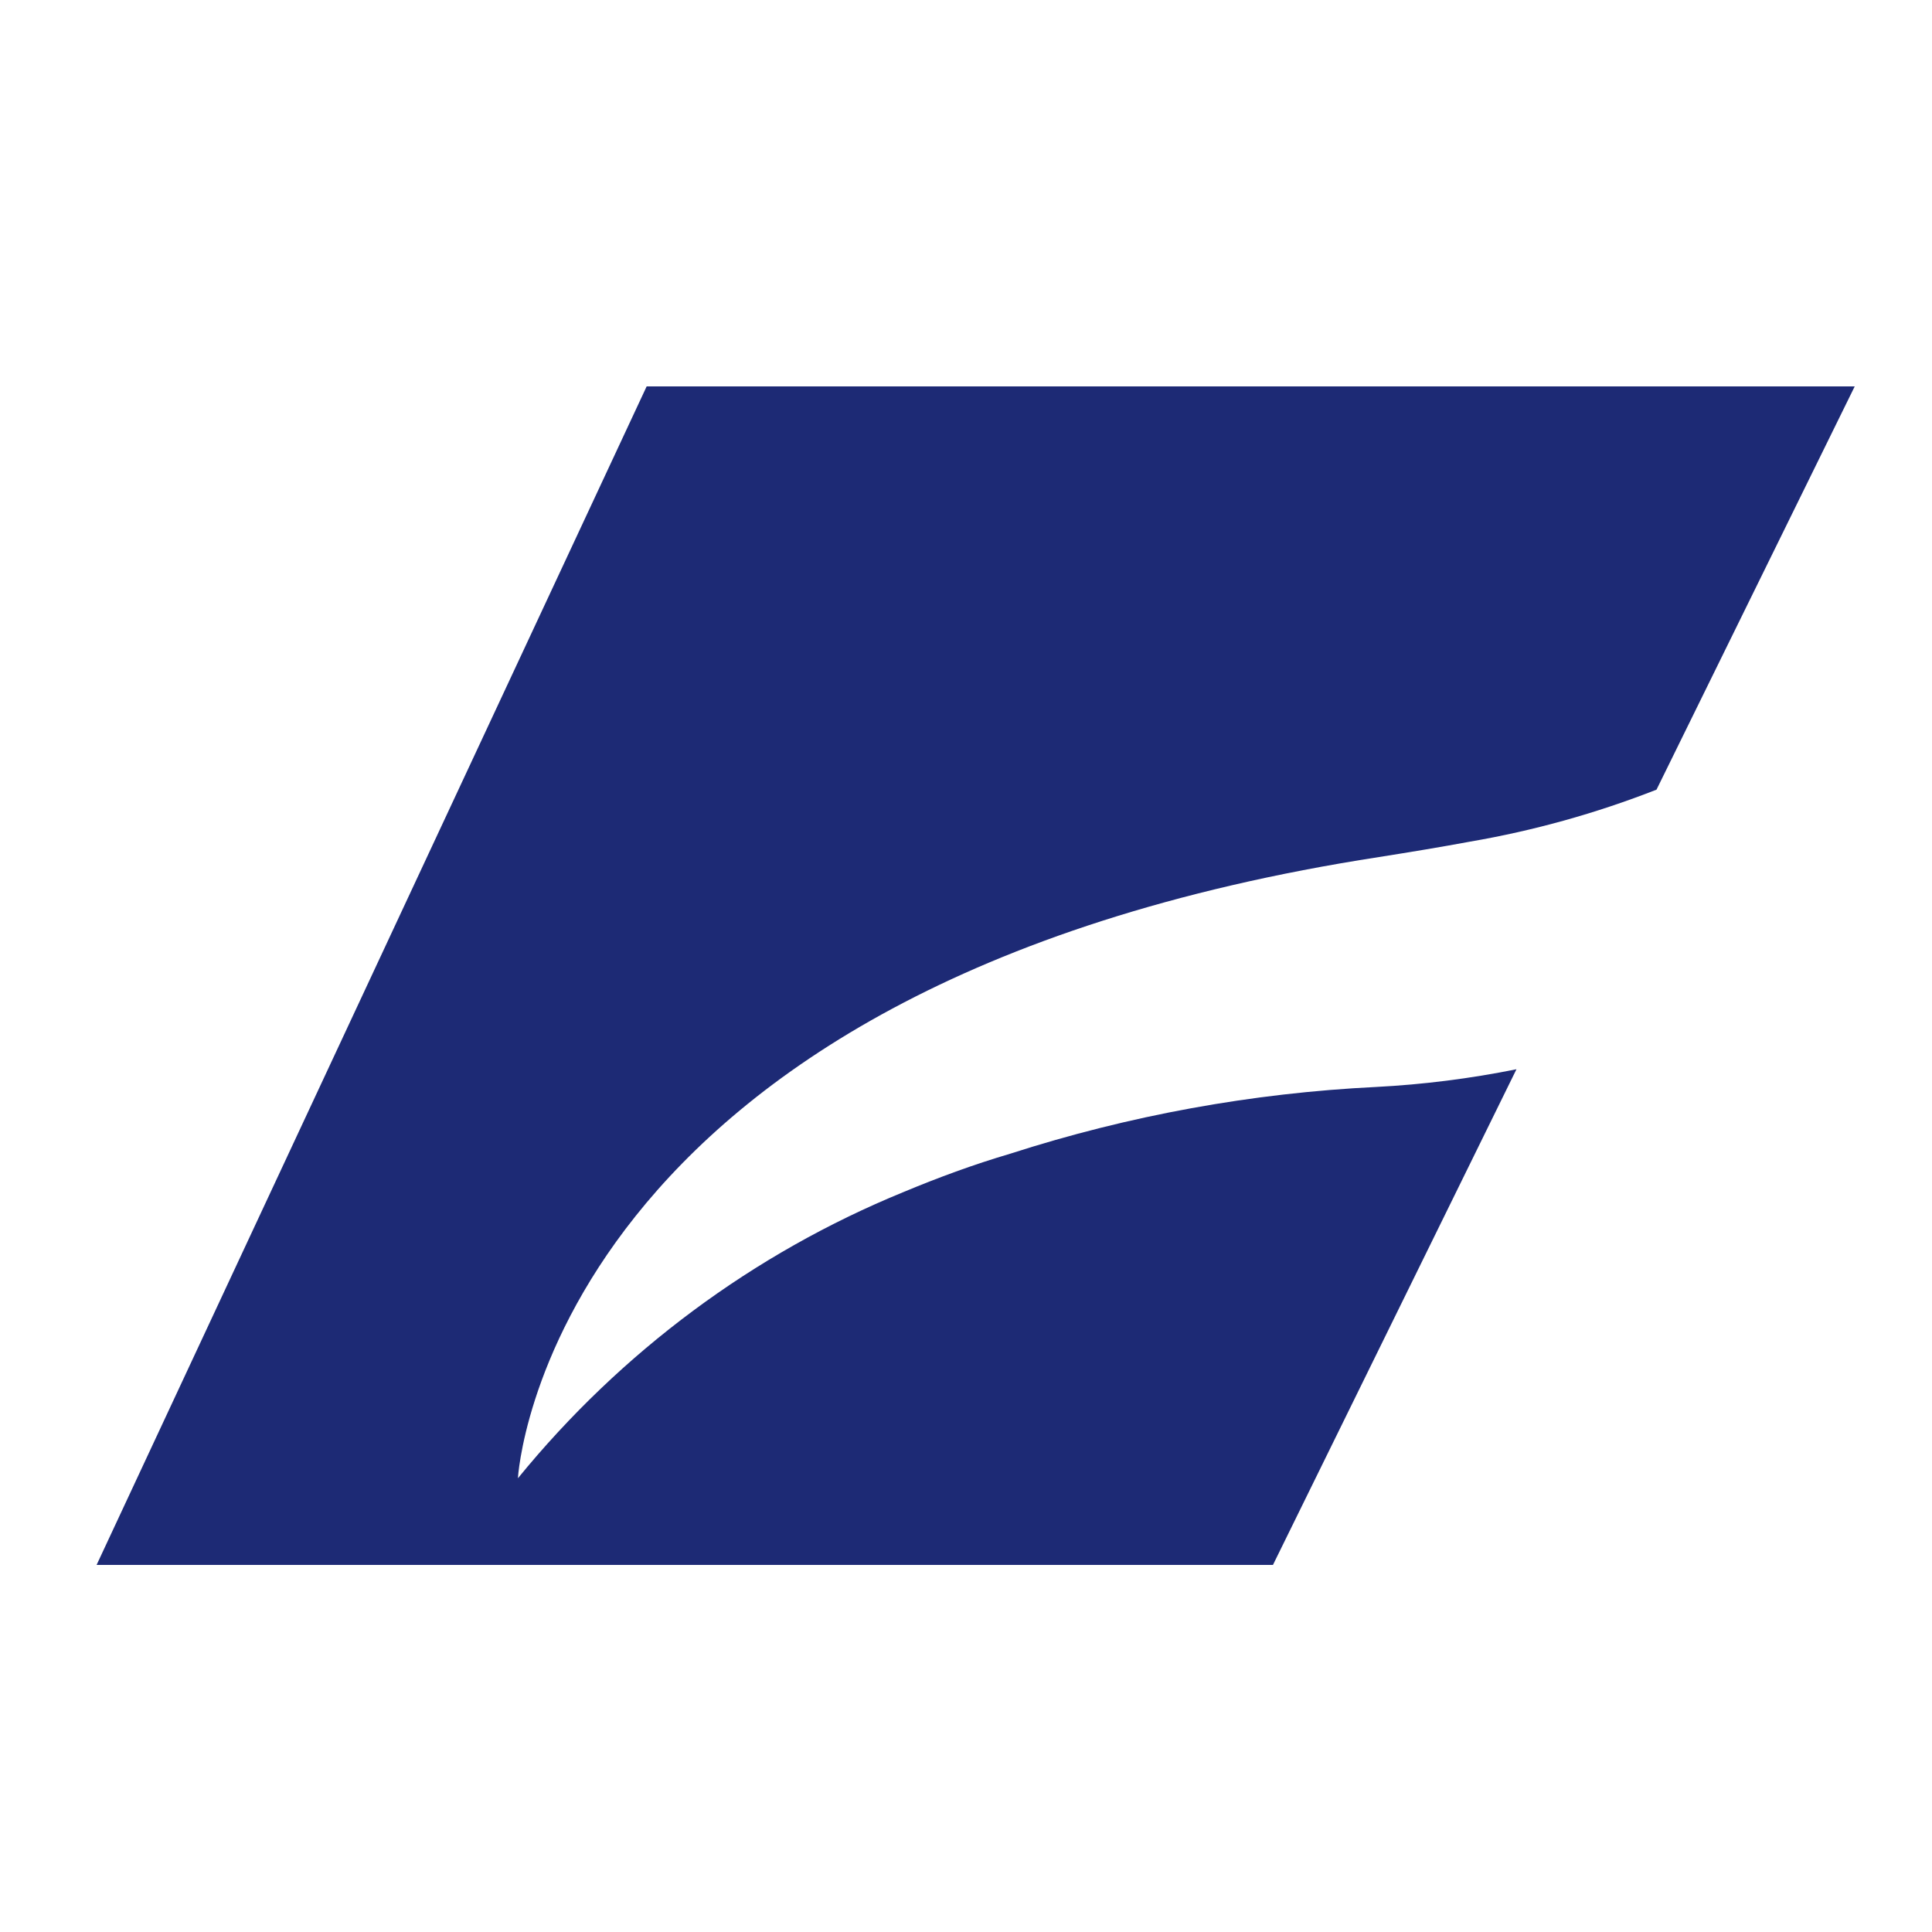 <?xml version="1.0" encoding="UTF-8"?> <svg xmlns="http://www.w3.org/2000/svg" width="100" height="100" viewBox="0 0 100 100" fill="none"><mask id="mask0_245_77" style="mask-type:alpha" maskUnits="userSpaceOnUse" x="0" y="0" width="100" height="100"><rect width="100" height="100" fill="#D9D9D9"></rect></mask><g mask="url(#mask0_245_77)"><path d="M52.307 59.71C50.353 60.288 48.575 60.946 46.758 61.703C39.006 64.875 32.149 69.965 26.807 76.515C26.807 76.515 28.195 51.038 71.379 44.36C73.02 44.101 74.584 43.842 76.088 43.563C79.386 42.997 82.62 42.095 85.741 40.872L96 20H33.471L5 81H65.888L78.492 55.344C76.094 55.828 73.664 56.135 71.223 56.261C64.799 56.576 58.441 57.735 52.307 59.71Z" fill="#1D2A75"></path></g></svg> 